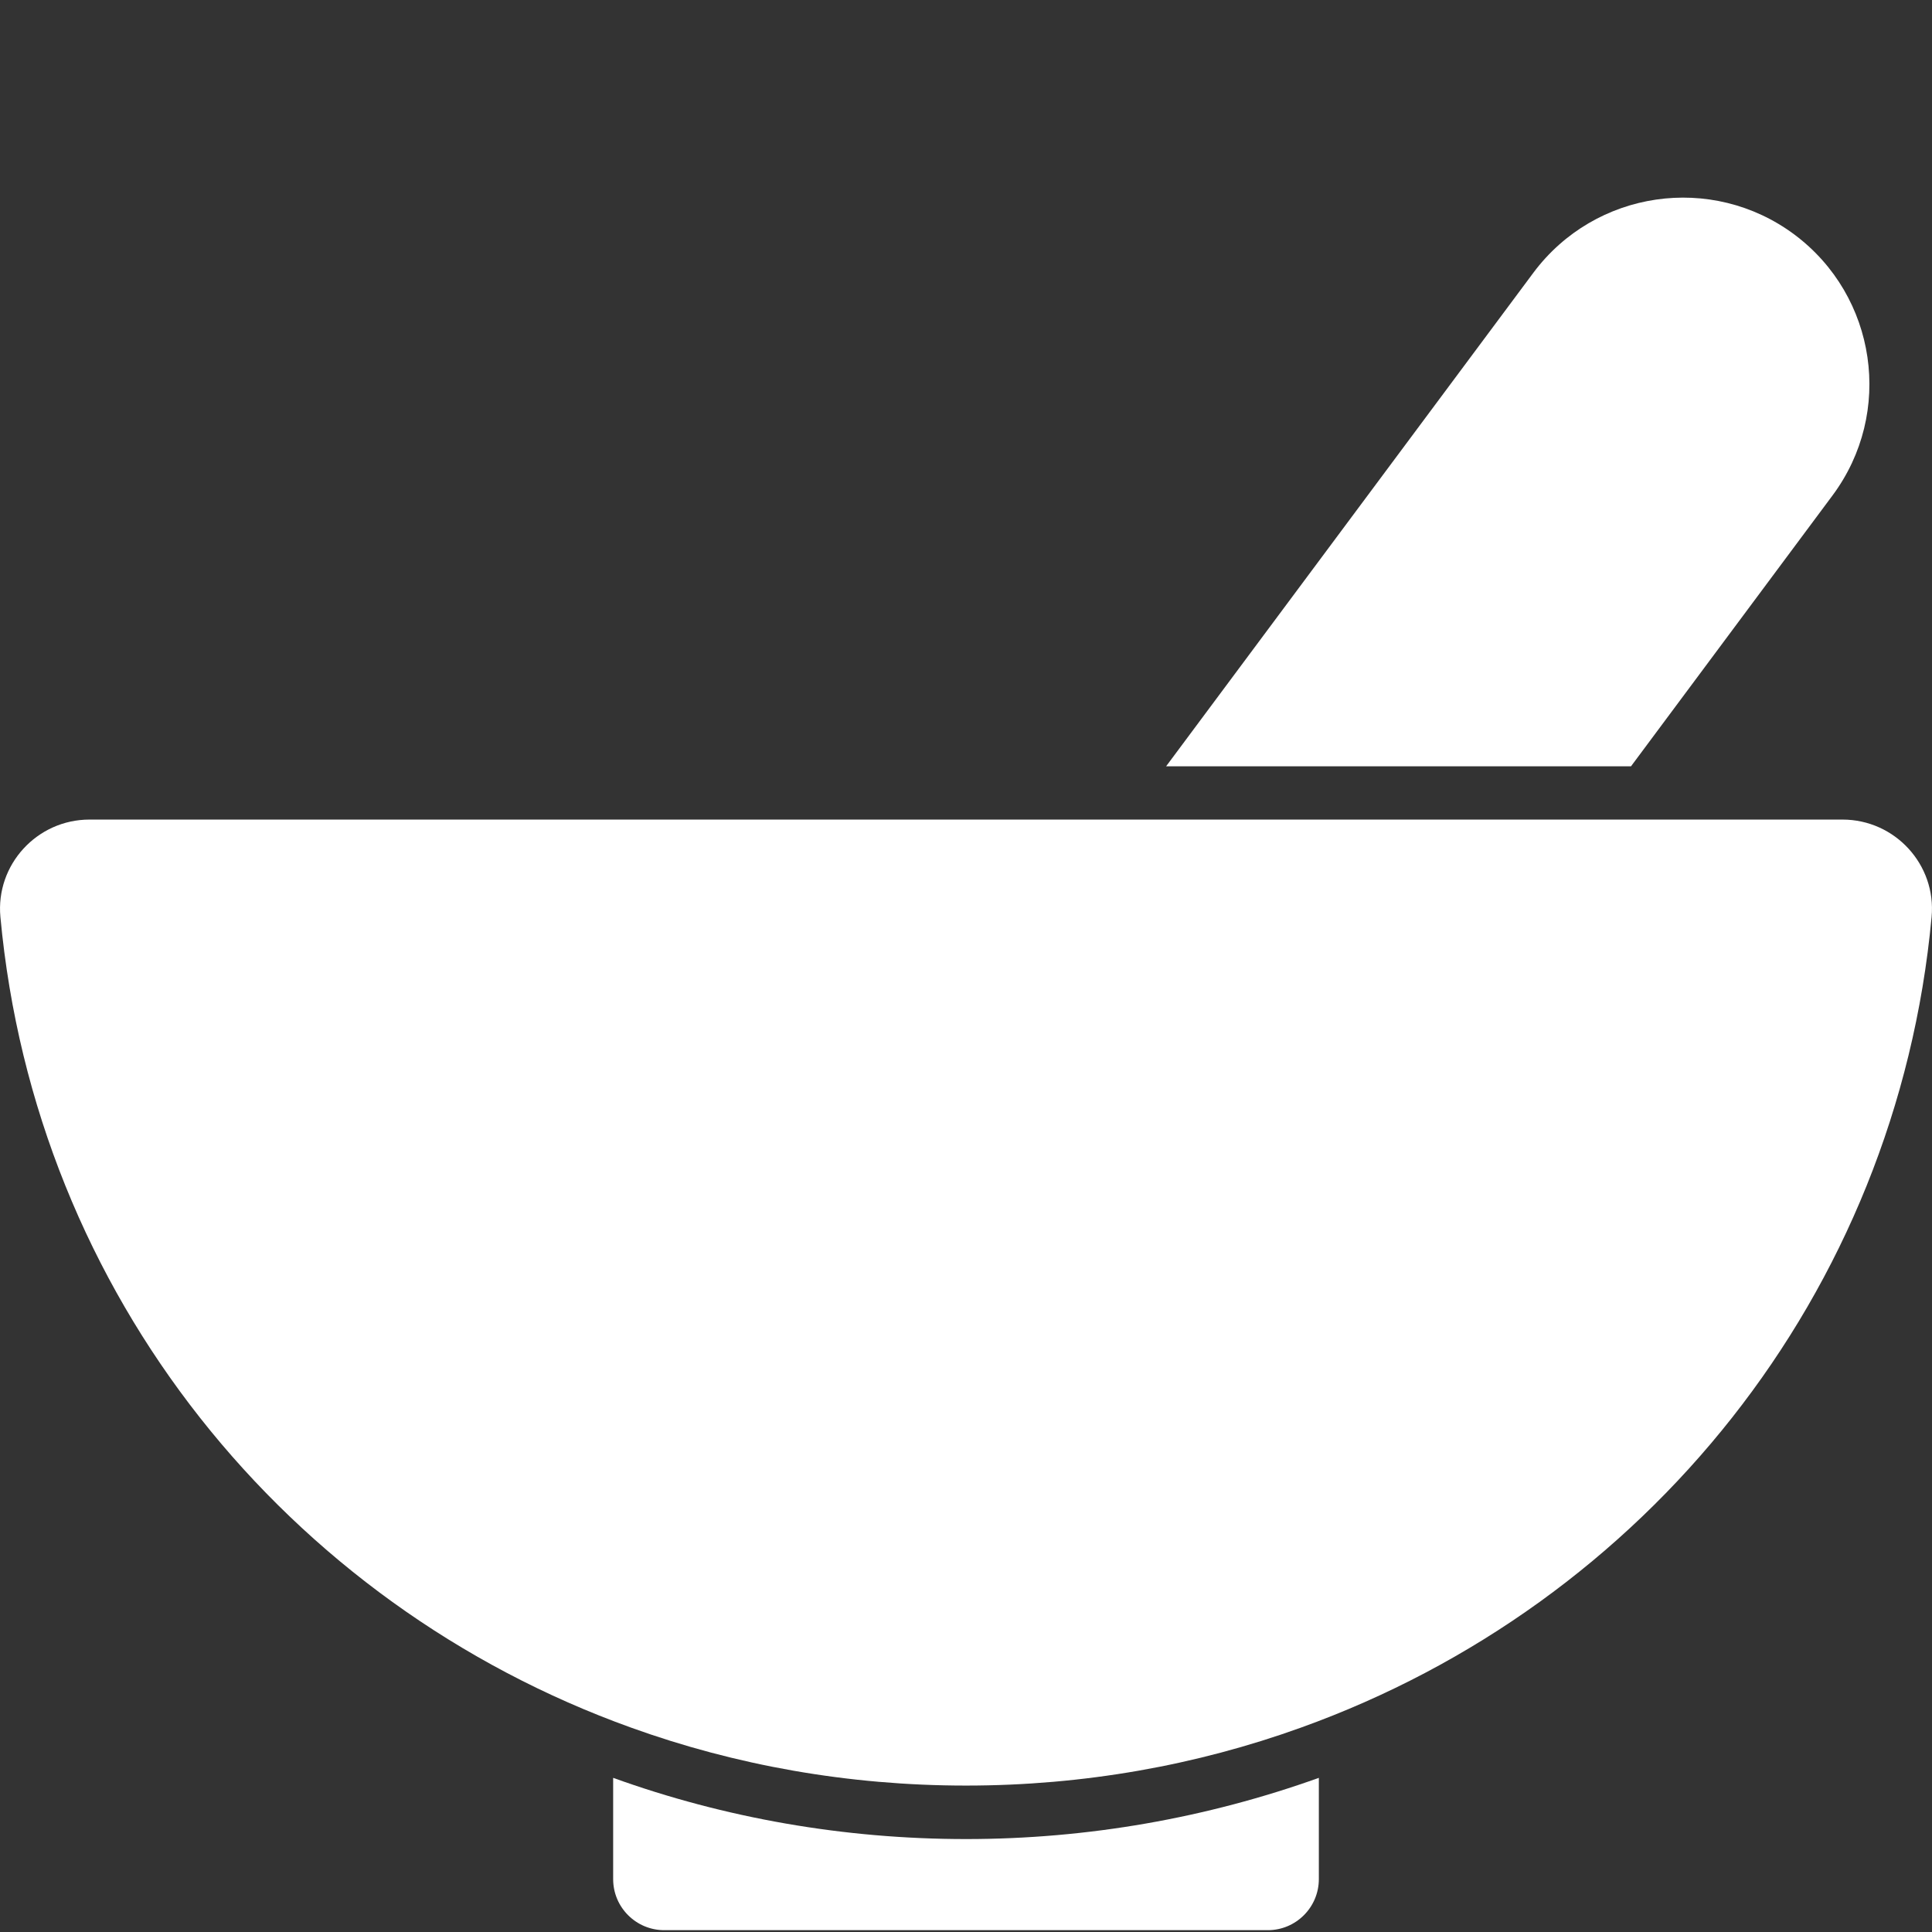 <?xml version="1.0" encoding="utf-8"?>
<!-- Generator: Adobe Illustrator 21.1.0, SVG Export Plug-In . SVG Version: 6.00 Build 0)  -->
<svg version="1.1" id="Capa_1" xmlns="http://www.w3.org/2000/svg" xmlns:xlink="http://www.w3.org/1999/xlink" x="0px" y="0px"
	 viewBox="0 0 950 950" style="enable-background:new 0 0 950 950;" xml:space="preserve">
<rect x="0" y="0" width="950" height="950" fill="#333333" stroke="none"/>
<style type="text/css">
	.st0{fill:#FFFFFF;}
</style>
<g>
	<g>
		<path class="st0" d="M623.4,949.1c13.9,0,25.1-11.3,25.1-25.1v-49.8c-55,19.7-113.6,30.1-173.5,30.1S356.4,894,301.5,874.2V924
			c0,13.9,11.3,25.1,25.1,25.1H623.4z"/>
		<path class="st0" d="M882.3,115.3c-40.6-30.2-98-21.8-128.3,18.8L573.4,376.8H802l99.1-133.2C931.3,203,922.9,145.6,882.3,115.3z"
			/>
		<path class="st0" d="M310.3,849.5C361.6,868,417.1,878,475,878s113.4-10,164.7-28.5c168.9-60.7,292.9-212.7,310.1-398.6
			c2.4-25.7-18-47.9-43.8-47.9H782.4H553.9H44c-25.8,0-46.2,22.2-43.8,47.9C17.4,636.8,141.4,788.8,310.3,849.5z"/>
	</g>
</g>
</svg>
